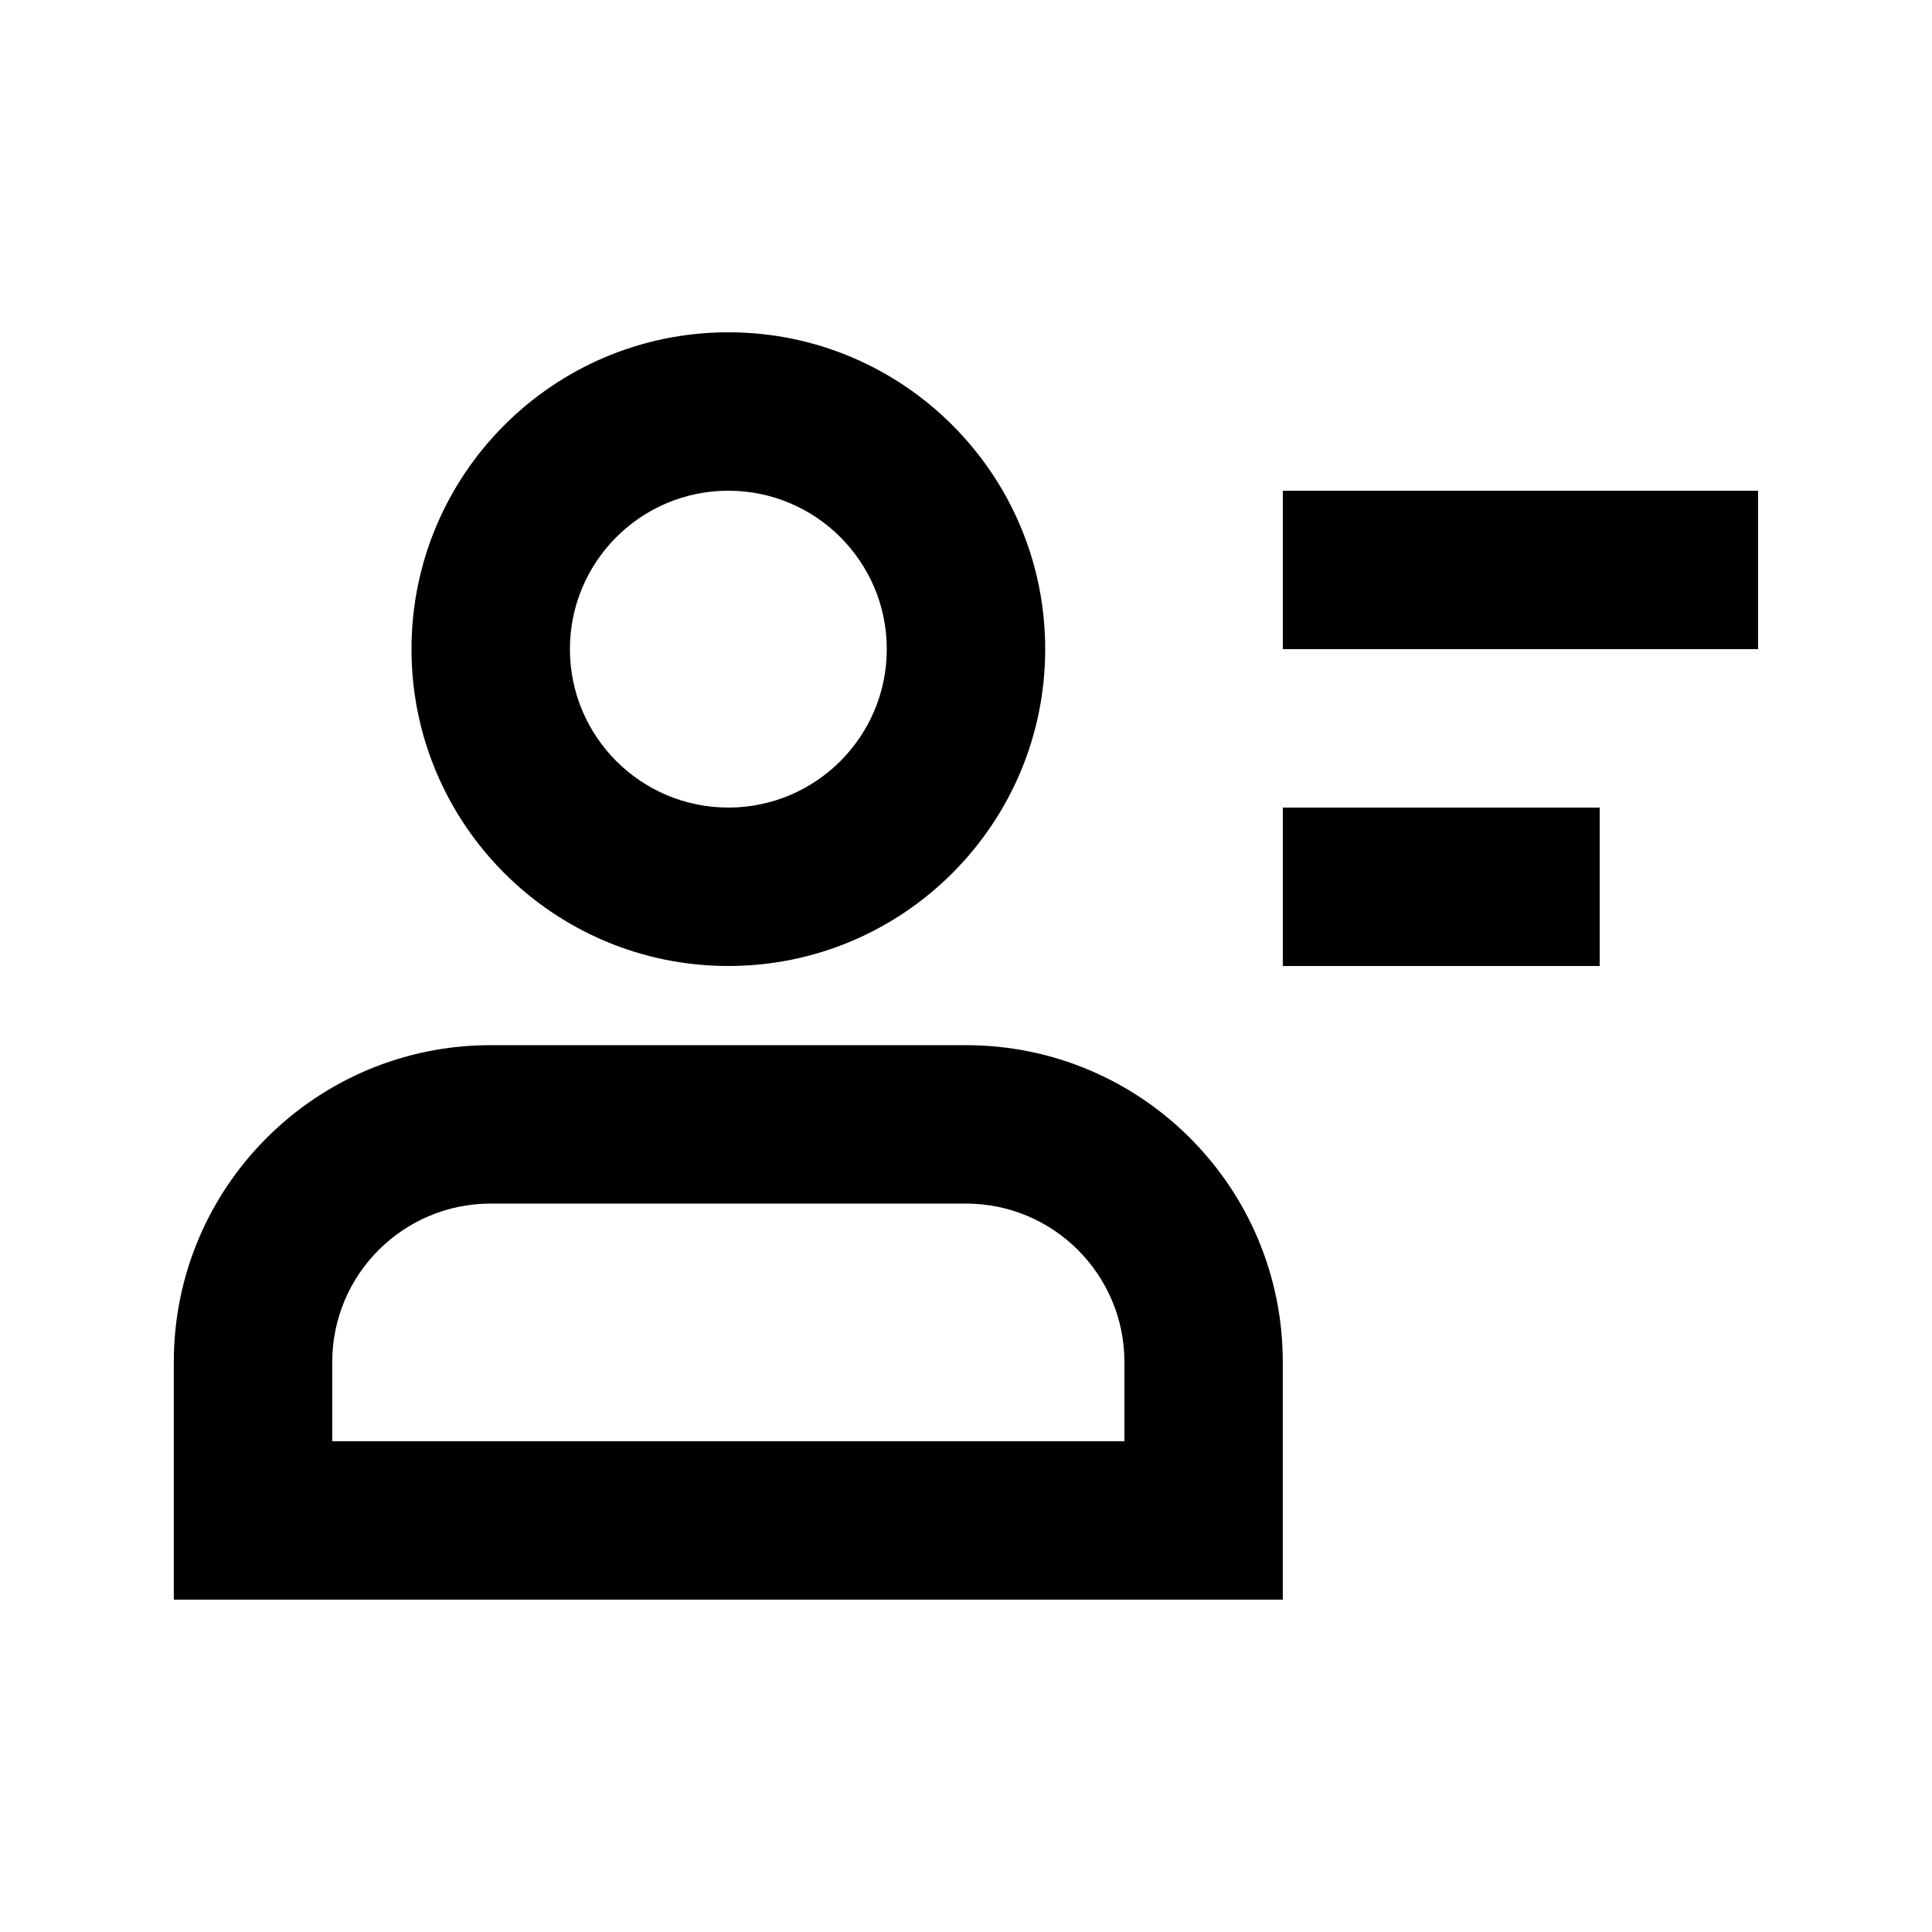 <?xml version="1.0" encoding="UTF-8"?>
<!-- Uploaded to: ICON Repo, www.svgrepo.com, Generator: ICON Repo Mixer Tools -->
<svg fill="#000000" width="800px" height="800px" version="1.1" viewBox="144 144 512 512" xmlns="http://www.w3.org/2000/svg">
 <g fill-rule="evenodd">
  <path d="m337.02 232.06c46.348 0 83.969 37.617 83.969 83.969 0 46.348-37.621 83.969-83.969 83.969-46.352 0-83.969-37.621-83.969-83.969 0-46.352 37.617-83.969 83.969-83.969zm0 41.984c23.176 0 41.984 18.809 41.984 41.984s-18.809 41.984-41.984 41.984c-23.176 0-41.984-18.809-41.984-41.984s18.809-41.984 41.984-41.984z"/>
  <path d="m399.99 420.98c46.367 0 83.961 37.59 83.961 83.965v62.977h-293.89v-62.977c0-46.375 37.594-83.965 83.961-83.965zm0 41.984h-125.96c-23.172 0-41.98 18.809-41.98 41.98v20.992h209.93v-20.992c0-23.172-18.809-41.98-41.98-41.98z"/>
  <path d="m483.96 274.05h125.95v41.984h-125.95z"/>
  <path d="m483.96 358.02h83.969v41.984h-83.969z"/>
 </g>
</svg>